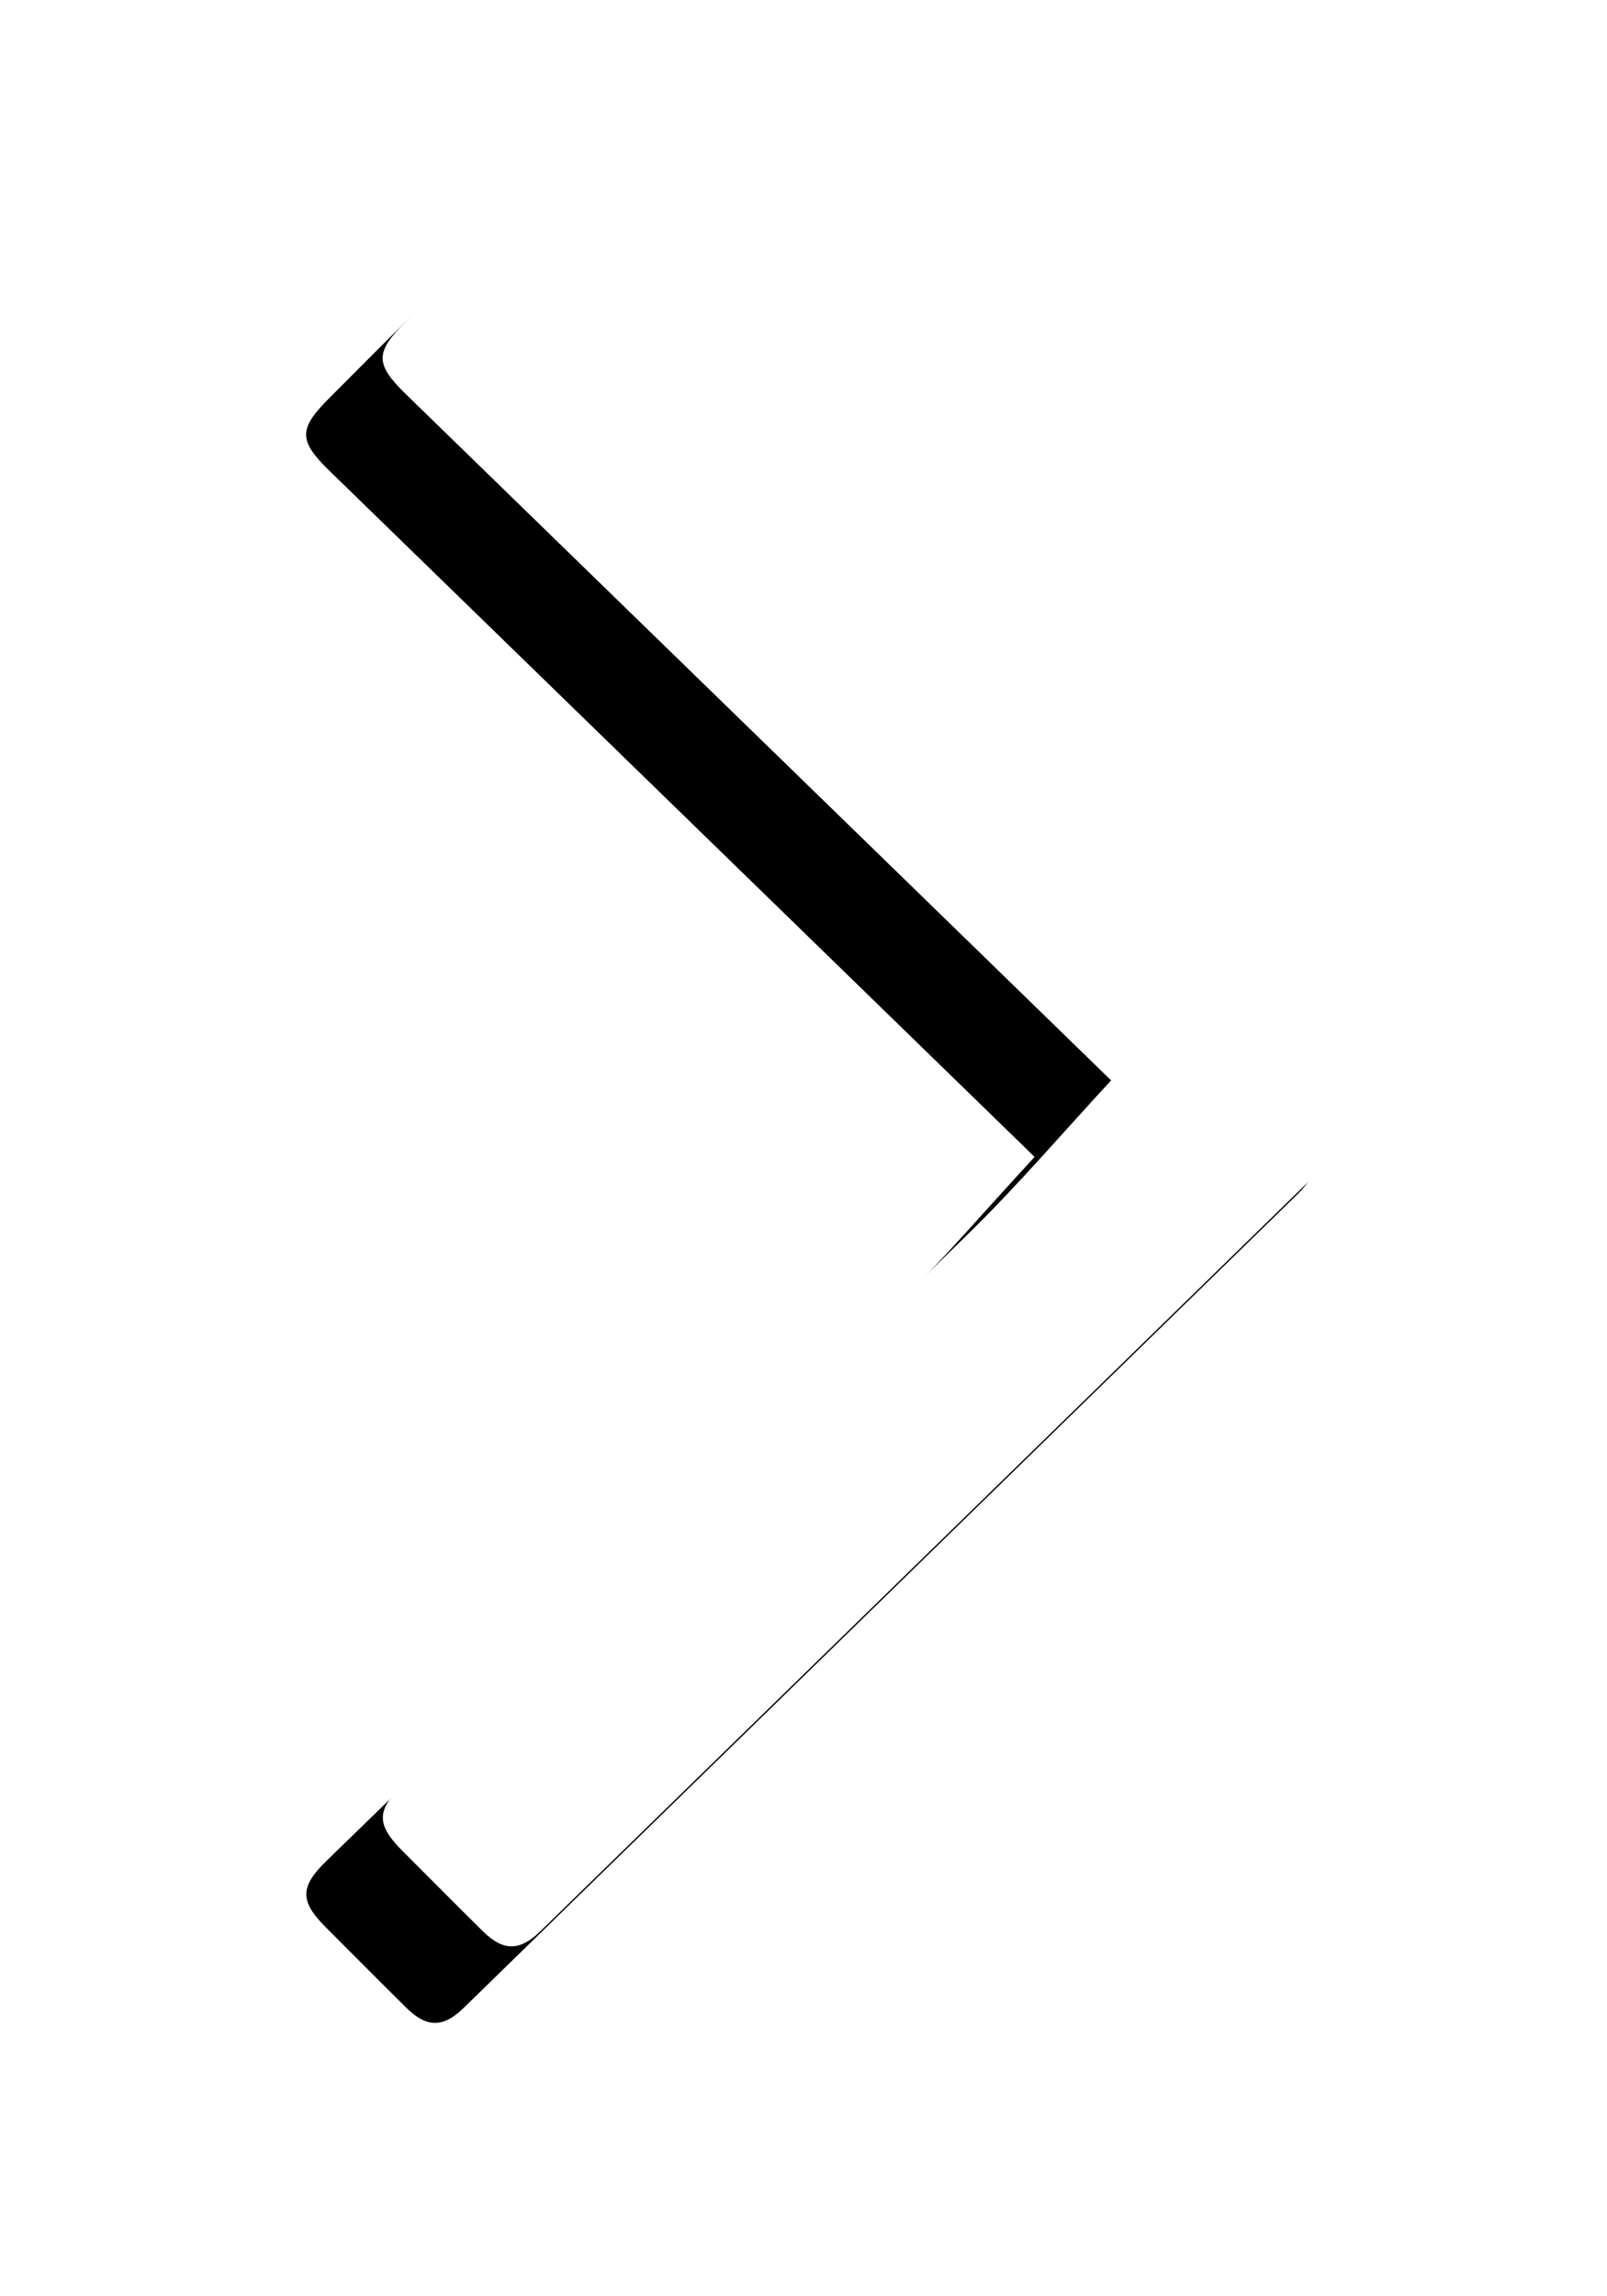 <?xml version="1.0" encoding="UTF-8"?>
<svg width="21px" height="30px" viewBox="0 0 21 30" version="1.1" xmlns="http://www.w3.org/2000/svg" xmlns:xlink="http://www.w3.org/1999/xlink">
    <title>Fill-1 Copy</title>
    <defs>
        <path d="M11.685,17.148 C12.452,16.36 13.29,15.499 14.128,14.637 C16.303,12.401 18.478,10.165 20.653,7.929 C21.042,7.53 21.196,7.528 21.592,7.924 C21.925,8.256 22.259,8.587 22.589,8.921 C22.866,9.201 22.871,9.416 22.604,9.69 C19.063,13.322 15.521,16.953 11.978,20.583 C11.693,20.875 11.479,20.873 11.193,20.579 C7.65,16.949 4.108,13.318 0.567,9.687 C0.306,9.419 0.307,9.204 0.568,8.939 C0.917,8.585 1.271,8.235 1.623,7.883 C1.962,7.545 2.149,7.546 2.486,7.892 C4.895,10.368 7.296,12.851 9.715,15.316 C10.335,15.947 11.01,16.523 11.685,17.148" id="path-1"></path>
        <filter x="-33.4%" y="-56.9%" width="158.0%" height="198.7%" filterUnits="objectBoundingBox" id="filter-2">
            <feOffset dx="-1" dy="-1" in="SourceAlpha" result="shadowOffsetOuter1"></feOffset>
            <feGaussianBlur stdDeviation="2" in="shadowOffsetOuter1" result="shadowBlurOuter1"></feGaussianBlur>
            <feColorMatrix values="0 0 0 0 0.218   0 0 0 0 0.218   0 0 0 0 0.218  0 0 0 0.5 0" type="matrix" in="shadowBlurOuter1"></feColorMatrix>
        </filter>
    </defs>
    <g id="Page-1" stroke="none" stroke-width="1" fill="none" fill-rule="evenodd">
        <g id="Fill-1-Copy" fill-rule="nonzero" transform="translate(11.586, 14.214) rotate(-90) translate(-11.586, -14.214) ">
            <use fill="black" fill-opacity="1" filter="url(#filter-2)" xlink:href="#path-1"></use>
            <use fill="#FFFFFF" xlink:href="#path-1"></use>
        </g>
    </g>
</svg>